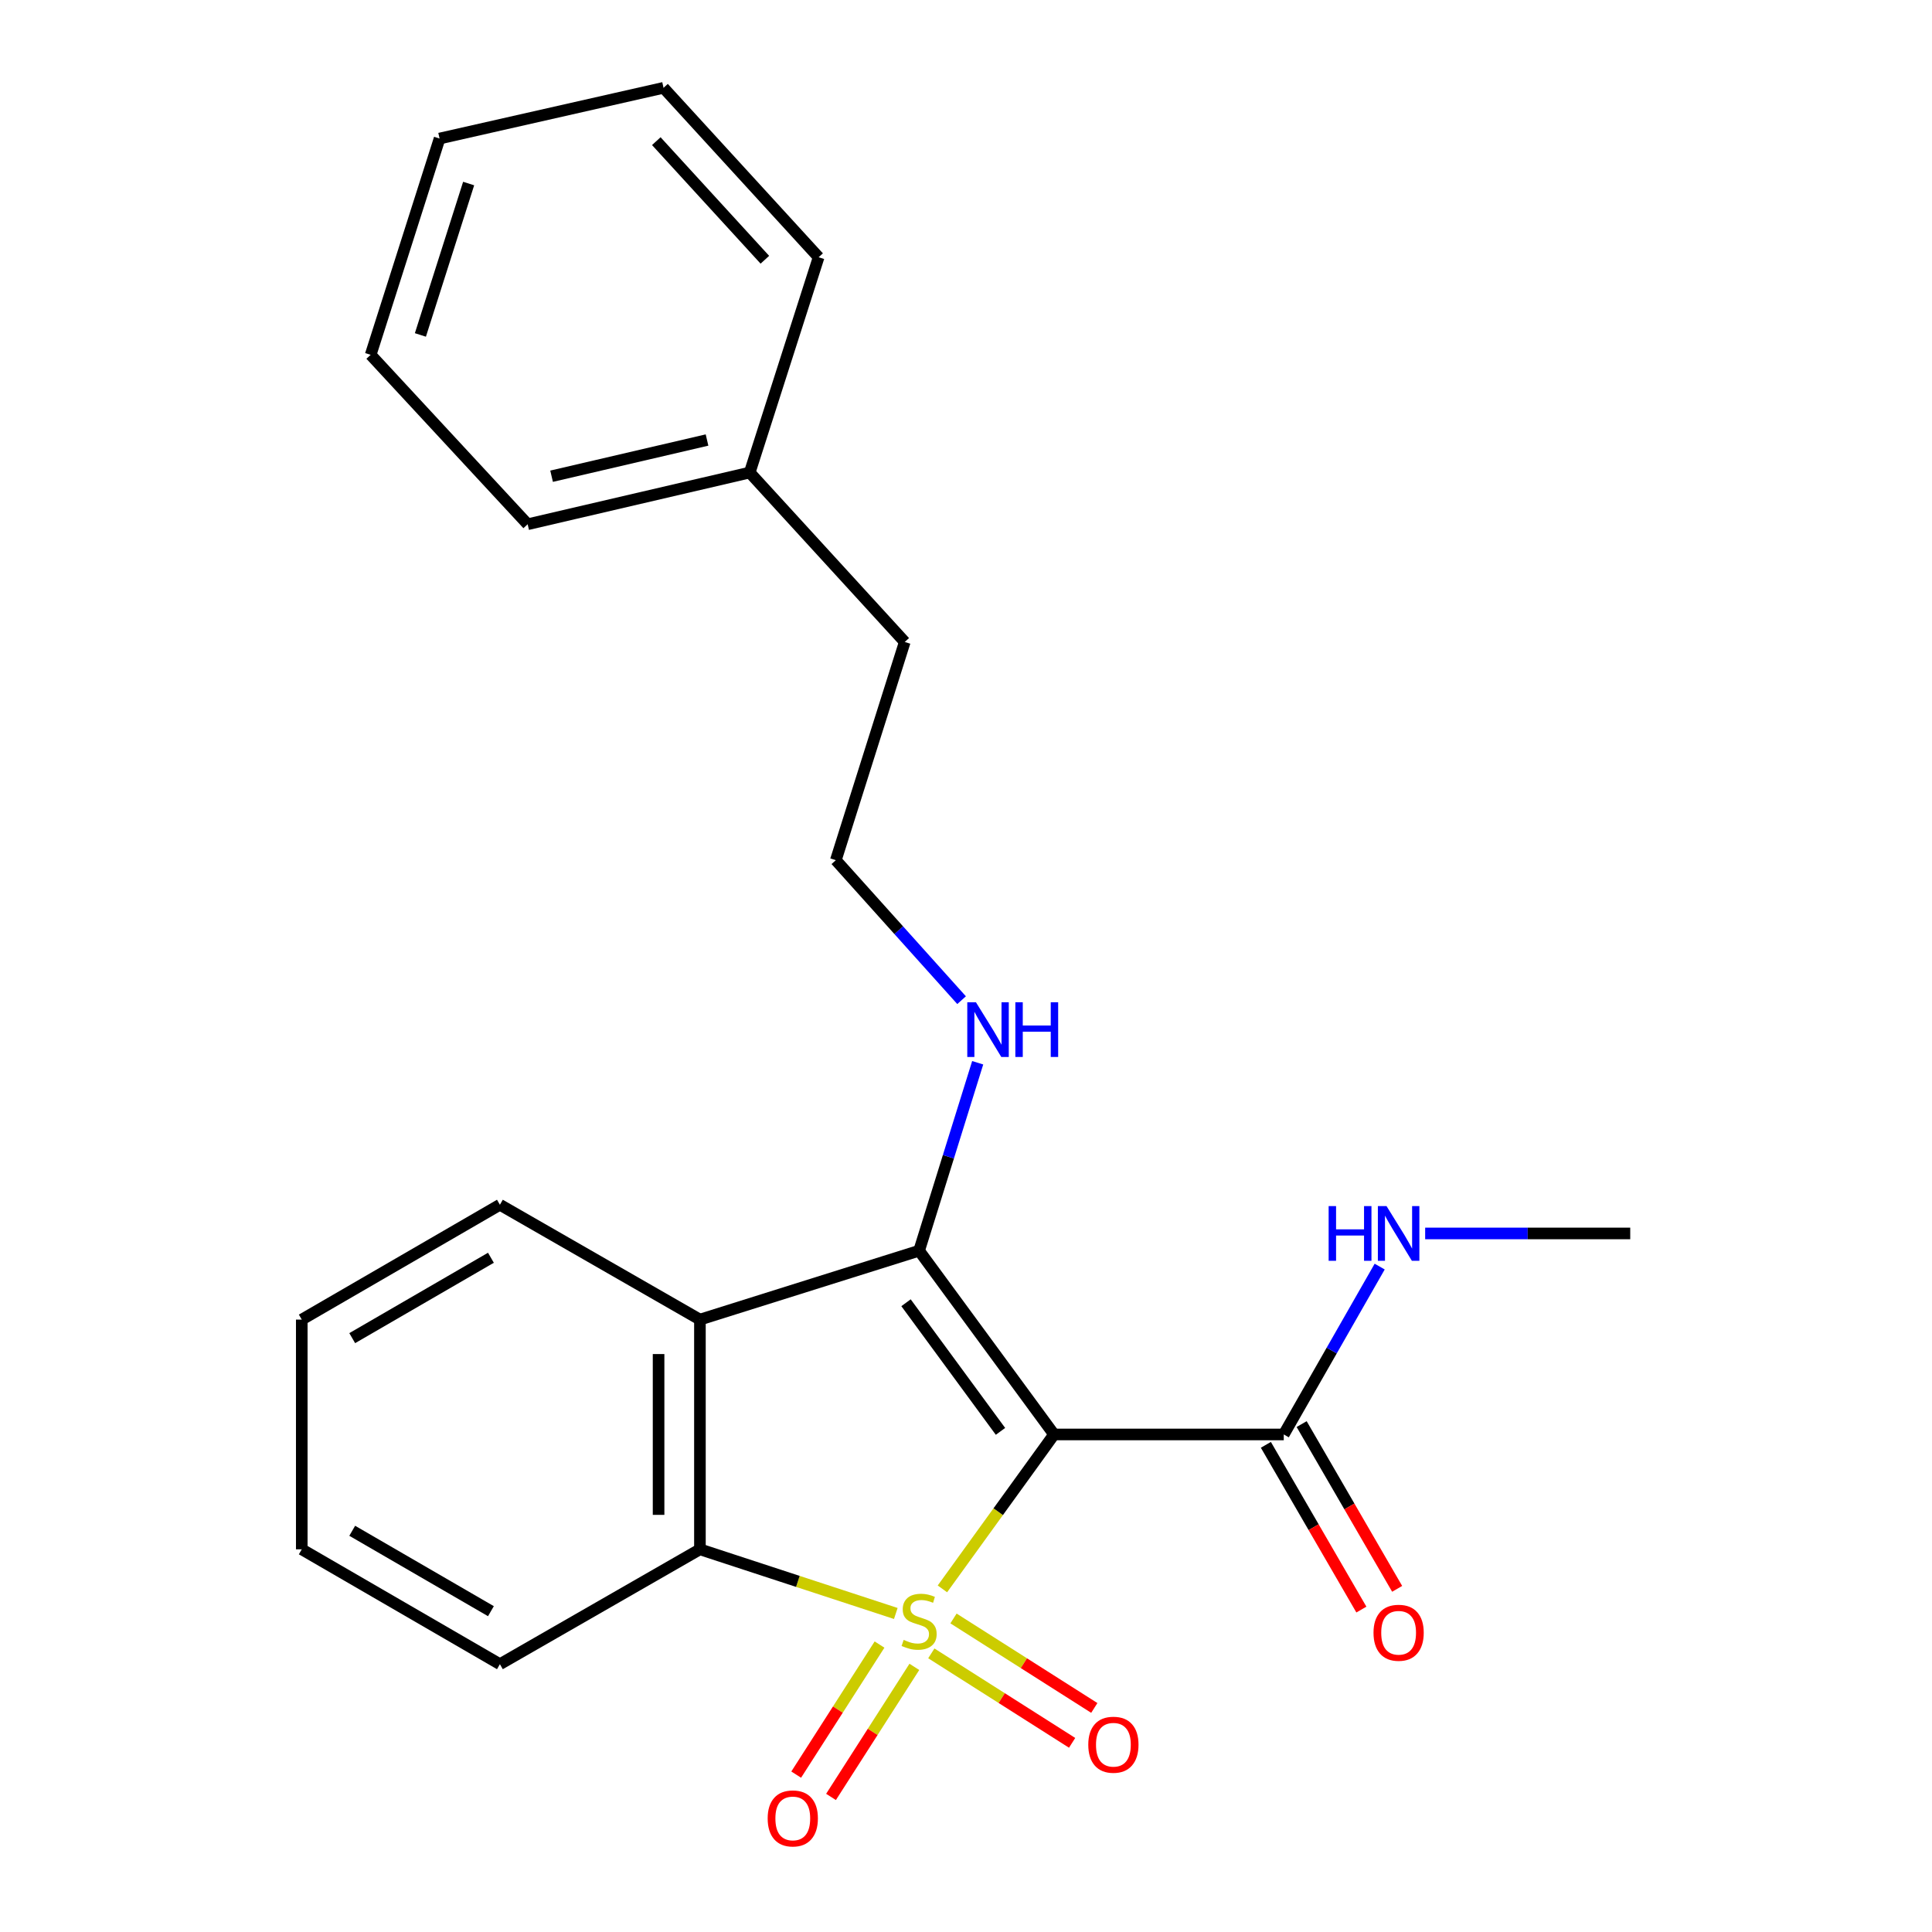 <?xml version='1.0' encoding='iso-8859-1'?>
<svg version='1.1' baseProfile='full'
              xmlns='http://www.w3.org/2000/svg'
                      xmlns:rdkit='http://www.rdkit.org/xml'
                      xmlns:xlink='http://www.w3.org/1999/xlink'
                  xml:space='preserve'
width='1000px' height='1000px' viewBox='0 0 1000 1000'>
<!-- END OF HEADER -->
<rect style='opacity:1.0;fill:#FFFFFF;stroke:none' width='1000' height='1000' x='0' y='0'> </rect>
<path class='bond-0' d='M 487.792,822.402 L 516.684,782.438' style='fill:none;fill-rule:evenodd;stroke:#CCCC00;stroke-width:6px;stroke-linecap:butt;stroke-linejoin:miter;stroke-opacity:1' />
<path class='bond-0' d='M 516.684,782.438 L 545.577,742.473' style='fill:none;fill-rule:evenodd;stroke:#000000;stroke-width:6px;stroke-linecap:butt;stroke-linejoin:miter;stroke-opacity:1' />
<path class='bond-2' d='M 463.667,835.133 L 412.975,818.53' style='fill:none;fill-rule:evenodd;stroke:#CCCC00;stroke-width:6px;stroke-linecap:butt;stroke-linejoin:miter;stroke-opacity:1' />
<path class='bond-2' d='M 412.975,818.53 L 362.282,801.926' style='fill:none;fill-rule:evenodd;stroke:#000000;stroke-width:6px;stroke-linecap:butt;stroke-linejoin:miter;stroke-opacity:1' />
<path class='bond-5' d='M 455.245,851.221 L 433.677,884.88' style='fill:none;fill-rule:evenodd;stroke:#CCCC00;stroke-width:6px;stroke-linecap:butt;stroke-linejoin:miter;stroke-opacity:1' />
<path class='bond-5' d='M 433.677,884.88 L 412.11,918.538' style='fill:none;fill-rule:evenodd;stroke:#FF0000;stroke-width:6px;stroke-linecap:butt;stroke-linejoin:miter;stroke-opacity:1' />
<path class='bond-5' d='M 473.266,862.768 L 451.699,896.427' style='fill:none;fill-rule:evenodd;stroke:#CCCC00;stroke-width:6px;stroke-linecap:butt;stroke-linejoin:miter;stroke-opacity:1' />
<path class='bond-5' d='M 451.699,896.427 L 430.131,930.086' style='fill:none;fill-rule:evenodd;stroke:#FF0000;stroke-width:6px;stroke-linecap:butt;stroke-linejoin:miter;stroke-opacity:1' />
<path class='bond-6' d='M 482.05,855.779 L 518.49,878.935' style='fill:none;fill-rule:evenodd;stroke:#CCCC00;stroke-width:6px;stroke-linecap:butt;stroke-linejoin:miter;stroke-opacity:1' />
<path class='bond-6' d='M 518.49,878.935 L 554.929,902.091' style='fill:none;fill-rule:evenodd;stroke:#FF0000;stroke-width:6px;stroke-linecap:butt;stroke-linejoin:miter;stroke-opacity:1' />
<path class='bond-6' d='M 493.529,837.715 L 529.969,860.87' style='fill:none;fill-rule:evenodd;stroke:#CCCC00;stroke-width:6px;stroke-linecap:butt;stroke-linejoin:miter;stroke-opacity:1' />
<path class='bond-6' d='M 529.969,860.87 L 566.409,884.026' style='fill:none;fill-rule:evenodd;stroke:#FF0000;stroke-width:6px;stroke-linecap:butt;stroke-linejoin:miter;stroke-opacity:1' />
<path class='bond-1' d='M 545.577,742.473 L 475.731,647.36' style='fill:none;fill-rule:evenodd;stroke:#000000;stroke-width:6px;stroke-linecap:butt;stroke-linejoin:miter;stroke-opacity:1' />
<path class='bond-1' d='M 517.849,740.874 L 468.957,674.295' style='fill:none;fill-rule:evenodd;stroke:#000000;stroke-width:6px;stroke-linecap:butt;stroke-linejoin:miter;stroke-opacity:1' />
<path class='bond-4' d='M 545.577,742.473 L 664.472,742.473' style='fill:none;fill-rule:evenodd;stroke:#000000;stroke-width:6px;stroke-linecap:butt;stroke-linejoin:miter;stroke-opacity:1' />
<path class='bond-7' d='M 475.731,647.36 L 490.893,598.72' style='fill:none;fill-rule:evenodd;stroke:#000000;stroke-width:6px;stroke-linecap:butt;stroke-linejoin:miter;stroke-opacity:1' />
<path class='bond-7' d='M 490.893,598.72 L 506.055,550.081' style='fill:none;fill-rule:evenodd;stroke:#0000FF;stroke-width:6px;stroke-linecap:butt;stroke-linejoin:miter;stroke-opacity:1' />
<path class='bond-23' d='M 475.731,647.36 L 362.282,683.02' style='fill:none;fill-rule:evenodd;stroke:#000000;stroke-width:6px;stroke-linecap:butt;stroke-linejoin:miter;stroke-opacity:1' />
<path class='bond-3' d='M 362.282,801.926 L 362.282,683.02' style='fill:none;fill-rule:evenodd;stroke:#000000;stroke-width:6px;stroke-linecap:butt;stroke-linejoin:miter;stroke-opacity:1' />
<path class='bond-3' d='M 340.879,784.09 L 340.879,700.856' style='fill:none;fill-rule:evenodd;stroke:#000000;stroke-width:6px;stroke-linecap:butt;stroke-linejoin:miter;stroke-opacity:1' />
<path class='bond-11' d='M 362.282,801.926 L 258.75,861.38' style='fill:none;fill-rule:evenodd;stroke:#000000;stroke-width:6px;stroke-linecap:butt;stroke-linejoin:miter;stroke-opacity:1' />
<path class='bond-10' d='M 362.282,683.02 L 258.75,623.578' style='fill:none;fill-rule:evenodd;stroke:#000000;stroke-width:6px;stroke-linecap:butt;stroke-linejoin:miter;stroke-opacity:1' />
<path class='bond-8' d='M 655.213,747.84 L 679.93,790.477' style='fill:none;fill-rule:evenodd;stroke:#000000;stroke-width:6px;stroke-linecap:butt;stroke-linejoin:miter;stroke-opacity:1' />
<path class='bond-8' d='M 679.93,790.477 L 704.647,833.113' style='fill:none;fill-rule:evenodd;stroke:#FF0000;stroke-width:6px;stroke-linecap:butt;stroke-linejoin:miter;stroke-opacity:1' />
<path class='bond-8' d='M 673.73,737.106 L 698.447,779.742' style='fill:none;fill-rule:evenodd;stroke:#000000;stroke-width:6px;stroke-linecap:butt;stroke-linejoin:miter;stroke-opacity:1' />
<path class='bond-8' d='M 698.447,779.742 L 723.164,822.379' style='fill:none;fill-rule:evenodd;stroke:#FF0000;stroke-width:6px;stroke-linecap:butt;stroke-linejoin:miter;stroke-opacity:1' />
<path class='bond-9' d='M 664.472,742.473 L 689.297,699.029' style='fill:none;fill-rule:evenodd;stroke:#000000;stroke-width:6px;stroke-linecap:butt;stroke-linejoin:miter;stroke-opacity:1' />
<path class='bond-9' d='M 689.297,699.029 L 714.122,655.586' style='fill:none;fill-rule:evenodd;stroke:#0000FF;stroke-width:6px;stroke-linecap:butt;stroke-linejoin:miter;stroke-opacity:1' />
<path class='bond-12' d='M 497.716,517.687 L 465.172,481.459' style='fill:none;fill-rule:evenodd;stroke:#0000FF;stroke-width:6px;stroke-linecap:butt;stroke-linejoin:miter;stroke-opacity:1' />
<path class='bond-12' d='M 465.172,481.459 L 432.628,445.23' style='fill:none;fill-rule:evenodd;stroke:#000000;stroke-width:6px;stroke-linecap:butt;stroke-linejoin:miter;stroke-opacity:1' />
<path class='bond-15' d='M 737.662,638.43 L 790.734,638.43' style='fill:none;fill-rule:evenodd;stroke:#0000FF;stroke-width:6px;stroke-linecap:butt;stroke-linejoin:miter;stroke-opacity:1' />
<path class='bond-15' d='M 790.734,638.43 L 843.806,638.43' style='fill:none;fill-rule:evenodd;stroke:#000000;stroke-width:6px;stroke-linecap:butt;stroke-linejoin:miter;stroke-opacity:1' />
<path class='bond-24' d='M 258.75,623.578 L 156.194,683.02' style='fill:none;fill-rule:evenodd;stroke:#000000;stroke-width:6px;stroke-linecap:butt;stroke-linejoin:miter;stroke-opacity:1' />
<path class='bond-24' d='M 254.1,651.012 L 182.31,692.621' style='fill:none;fill-rule:evenodd;stroke:#000000;stroke-width:6px;stroke-linecap:butt;stroke-linejoin:miter;stroke-opacity:1' />
<path class='bond-19' d='M 258.75,861.38 L 156.194,801.926' style='fill:none;fill-rule:evenodd;stroke:#000000;stroke-width:6px;stroke-linecap:butt;stroke-linejoin:miter;stroke-opacity:1' />
<path class='bond-19' d='M 254.101,833.945 L 182.311,792.327' style='fill:none;fill-rule:evenodd;stroke:#000000;stroke-width:6px;stroke-linecap:butt;stroke-linejoin:miter;stroke-opacity:1' />
<path class='bond-14' d='M 432.628,445.23 L 468.3,332.281' style='fill:none;fill-rule:evenodd;stroke:#000000;stroke-width:6px;stroke-linecap:butt;stroke-linejoin:miter;stroke-opacity:1' />
<path class='bond-13' d='M 388.049,244.587 L 468.3,332.281' style='fill:none;fill-rule:evenodd;stroke:#000000;stroke-width:6px;stroke-linecap:butt;stroke-linejoin:miter;stroke-opacity:1' />
<path class='bond-16' d='M 388.049,244.587 L 273.114,271.353' style='fill:none;fill-rule:evenodd;stroke:#000000;stroke-width:6px;stroke-linecap:butt;stroke-linejoin:miter;stroke-opacity:1' />
<path class='bond-16' d='M 365.955,227.757 L 285.5,246.493' style='fill:none;fill-rule:evenodd;stroke:#000000;stroke-width:6px;stroke-linecap:butt;stroke-linejoin:miter;stroke-opacity:1' />
<path class='bond-17' d='M 388.049,244.587 L 423.721,133.148' style='fill:none;fill-rule:evenodd;stroke:#000000;stroke-width:6px;stroke-linecap:butt;stroke-linejoin:miter;stroke-opacity:1' />
<path class='bond-21' d='M 273.114,271.353 L 191.854,183.66' style='fill:none;fill-rule:evenodd;stroke:#000000;stroke-width:6px;stroke-linecap:butt;stroke-linejoin:miter;stroke-opacity:1' />
<path class='bond-20' d='M 423.721,133.148 L 343.448,45.455' style='fill:none;fill-rule:evenodd;stroke:#000000;stroke-width:6px;stroke-linecap:butt;stroke-linejoin:miter;stroke-opacity:1' />
<path class='bond-20' d='M 395.893,134.446 L 339.701,73.06' style='fill:none;fill-rule:evenodd;stroke:#000000;stroke-width:6px;stroke-linecap:butt;stroke-linejoin:miter;stroke-opacity:1' />
<path class='bond-18' d='M 156.194,683.02 L 156.194,801.926' style='fill:none;fill-rule:evenodd;stroke:#000000;stroke-width:6px;stroke-linecap:butt;stroke-linejoin:miter;stroke-opacity:1' />
<path class='bond-22' d='M 343.448,45.455 L 227.526,71.709' style='fill:none;fill-rule:evenodd;stroke:#000000;stroke-width:6px;stroke-linecap:butt;stroke-linejoin:miter;stroke-opacity:1' />
<path class='bond-25' d='M 191.854,183.66 L 227.526,71.709' style='fill:none;fill-rule:evenodd;stroke:#000000;stroke-width:6px;stroke-linecap:butt;stroke-linejoin:miter;stroke-opacity:1' />
<path class='bond-25' d='M 217.597,173.365 L 242.568,95' style='fill:none;fill-rule:evenodd;stroke:#000000;stroke-width:6px;stroke-linecap:butt;stroke-linejoin:miter;stroke-opacity:1' />
<path  class='atom-0' d='M 467.731 848.805
Q 468.051 848.925, 469.371 849.485
Q 470.691 850.045, 472.131 850.405
Q 473.611 850.725, 475.051 850.725
Q 477.731 850.725, 479.291 849.445
Q 480.851 848.125, 480.851 845.845
Q 480.851 844.285, 480.051 843.325
Q 479.291 842.365, 478.091 841.845
Q 476.891 841.325, 474.891 840.725
Q 472.371 839.965, 470.851 839.245
Q 469.371 838.525, 468.291 837.005
Q 467.251 835.485, 467.251 832.925
Q 467.251 829.365, 469.651 827.165
Q 472.091 824.965, 476.891 824.965
Q 480.171 824.965, 483.891 826.525
L 482.971 829.605
Q 479.571 828.205, 477.011 828.205
Q 474.251 828.205, 472.731 829.365
Q 471.211 830.485, 471.251 832.445
Q 471.251 833.965, 472.011 834.885
Q 472.811 835.805, 473.931 836.325
Q 475.091 836.845, 477.011 837.445
Q 479.571 838.245, 481.091 839.045
Q 482.611 839.845, 483.691 841.485
Q 484.811 843.085, 484.811 845.845
Q 484.811 849.765, 482.171 851.885
Q 479.571 853.965, 475.211 853.965
Q 472.691 853.965, 470.771 853.405
Q 468.891 852.885, 466.651 851.965
L 467.731 848.805
' fill='#CCCC00'/>
<path  class='atom-6' d='M 397.344 941.21
Q 397.344 934.41, 400.704 930.61
Q 404.064 926.81, 410.344 926.81
Q 416.624 926.81, 419.984 930.61
Q 423.344 934.41, 423.344 941.21
Q 423.344 948.09, 419.944 952.01
Q 416.544 955.89, 410.344 955.89
Q 404.104 955.89, 400.704 952.01
Q 397.344 948.13, 397.344 941.21
M 410.344 952.69
Q 414.664 952.69, 416.984 949.81
Q 419.344 946.89, 419.344 941.21
Q 419.344 935.65, 416.984 932.85
Q 414.664 930.01, 410.344 930.01
Q 406.024 930.01, 403.664 932.81
Q 401.344 935.61, 401.344 941.21
Q 401.344 946.93, 403.664 949.81
Q 406.024 952.69, 410.344 952.69
' fill='#FF0000'/>
<path  class='atom-7' d='M 563.29 903.065
Q 563.29 896.265, 566.65 892.465
Q 570.01 888.665, 576.29 888.665
Q 582.57 888.665, 585.93 892.465
Q 589.29 896.265, 589.29 903.065
Q 589.29 909.945, 585.89 913.865
Q 582.49 917.745, 576.29 917.745
Q 570.05 917.745, 566.65 913.865
Q 563.29 909.985, 563.29 903.065
M 576.29 914.545
Q 580.61 914.545, 582.93 911.665
Q 585.29 908.745, 585.29 903.065
Q 585.29 897.505, 582.93 894.705
Q 580.61 891.865, 576.29 891.865
Q 571.97 891.865, 569.61 894.665
Q 567.29 897.465, 567.29 903.065
Q 567.29 908.785, 569.61 911.665
Q 571.97 914.545, 576.29 914.545
' fill='#FF0000'/>
<path  class='atom-8' d='M 505.143 518.764
L 514.423 533.764
Q 515.343 535.244, 516.823 537.924
Q 518.303 540.604, 518.383 540.764
L 518.383 518.764
L 522.143 518.764
L 522.143 547.084
L 518.263 547.084
L 508.303 530.684
Q 507.143 528.764, 505.903 526.564
Q 504.703 524.364, 504.343 523.684
L 504.343 547.084
L 500.663 547.084
L 500.663 518.764
L 505.143 518.764
' fill='#0000FF'/>
<path  class='atom-8' d='M 525.543 518.764
L 529.383 518.764
L 529.383 530.804
L 543.863 530.804
L 543.863 518.764
L 547.703 518.764
L 547.703 547.084
L 543.863 547.084
L 543.863 534.004
L 529.383 534.004
L 529.383 547.084
L 525.543 547.084
L 525.543 518.764
' fill='#0000FF'/>
<path  class='atom-9' d='M 710.925 845.11
Q 710.925 838.31, 714.285 834.51
Q 717.645 830.71, 723.925 830.71
Q 730.205 830.71, 733.565 834.51
Q 736.925 838.31, 736.925 845.11
Q 736.925 851.99, 733.525 855.91
Q 730.125 859.79, 723.925 859.79
Q 717.685 859.79, 714.285 855.91
Q 710.925 852.03, 710.925 845.11
M 723.925 856.59
Q 728.245 856.59, 730.565 853.71
Q 732.925 850.79, 732.925 845.11
Q 732.925 839.55, 730.565 836.75
Q 728.245 833.91, 723.925 833.91
Q 719.605 833.91, 717.245 836.71
Q 714.925 839.51, 714.925 845.11
Q 714.925 850.83, 717.245 853.71
Q 719.605 856.59, 723.925 856.59
' fill='#FF0000'/>
<path  class='atom-10' d='M 687.705 624.27
L 691.545 624.27
L 691.545 636.31
L 706.025 636.31
L 706.025 624.27
L 709.865 624.27
L 709.865 652.59
L 706.025 652.59
L 706.025 639.51
L 691.545 639.51
L 691.545 652.59
L 687.705 652.59
L 687.705 624.27
' fill='#0000FF'/>
<path  class='atom-10' d='M 717.665 624.27
L 726.945 639.27
Q 727.865 640.75, 729.345 643.43
Q 730.825 646.11, 730.905 646.27
L 730.905 624.27
L 734.665 624.27
L 734.665 652.59
L 730.785 652.59
L 720.825 636.19
Q 719.665 634.27, 718.425 632.07
Q 717.225 629.87, 716.865 629.19
L 716.865 652.59
L 713.185 652.59
L 713.185 624.27
L 717.665 624.27
' fill='#0000FF'/>
</svg>
